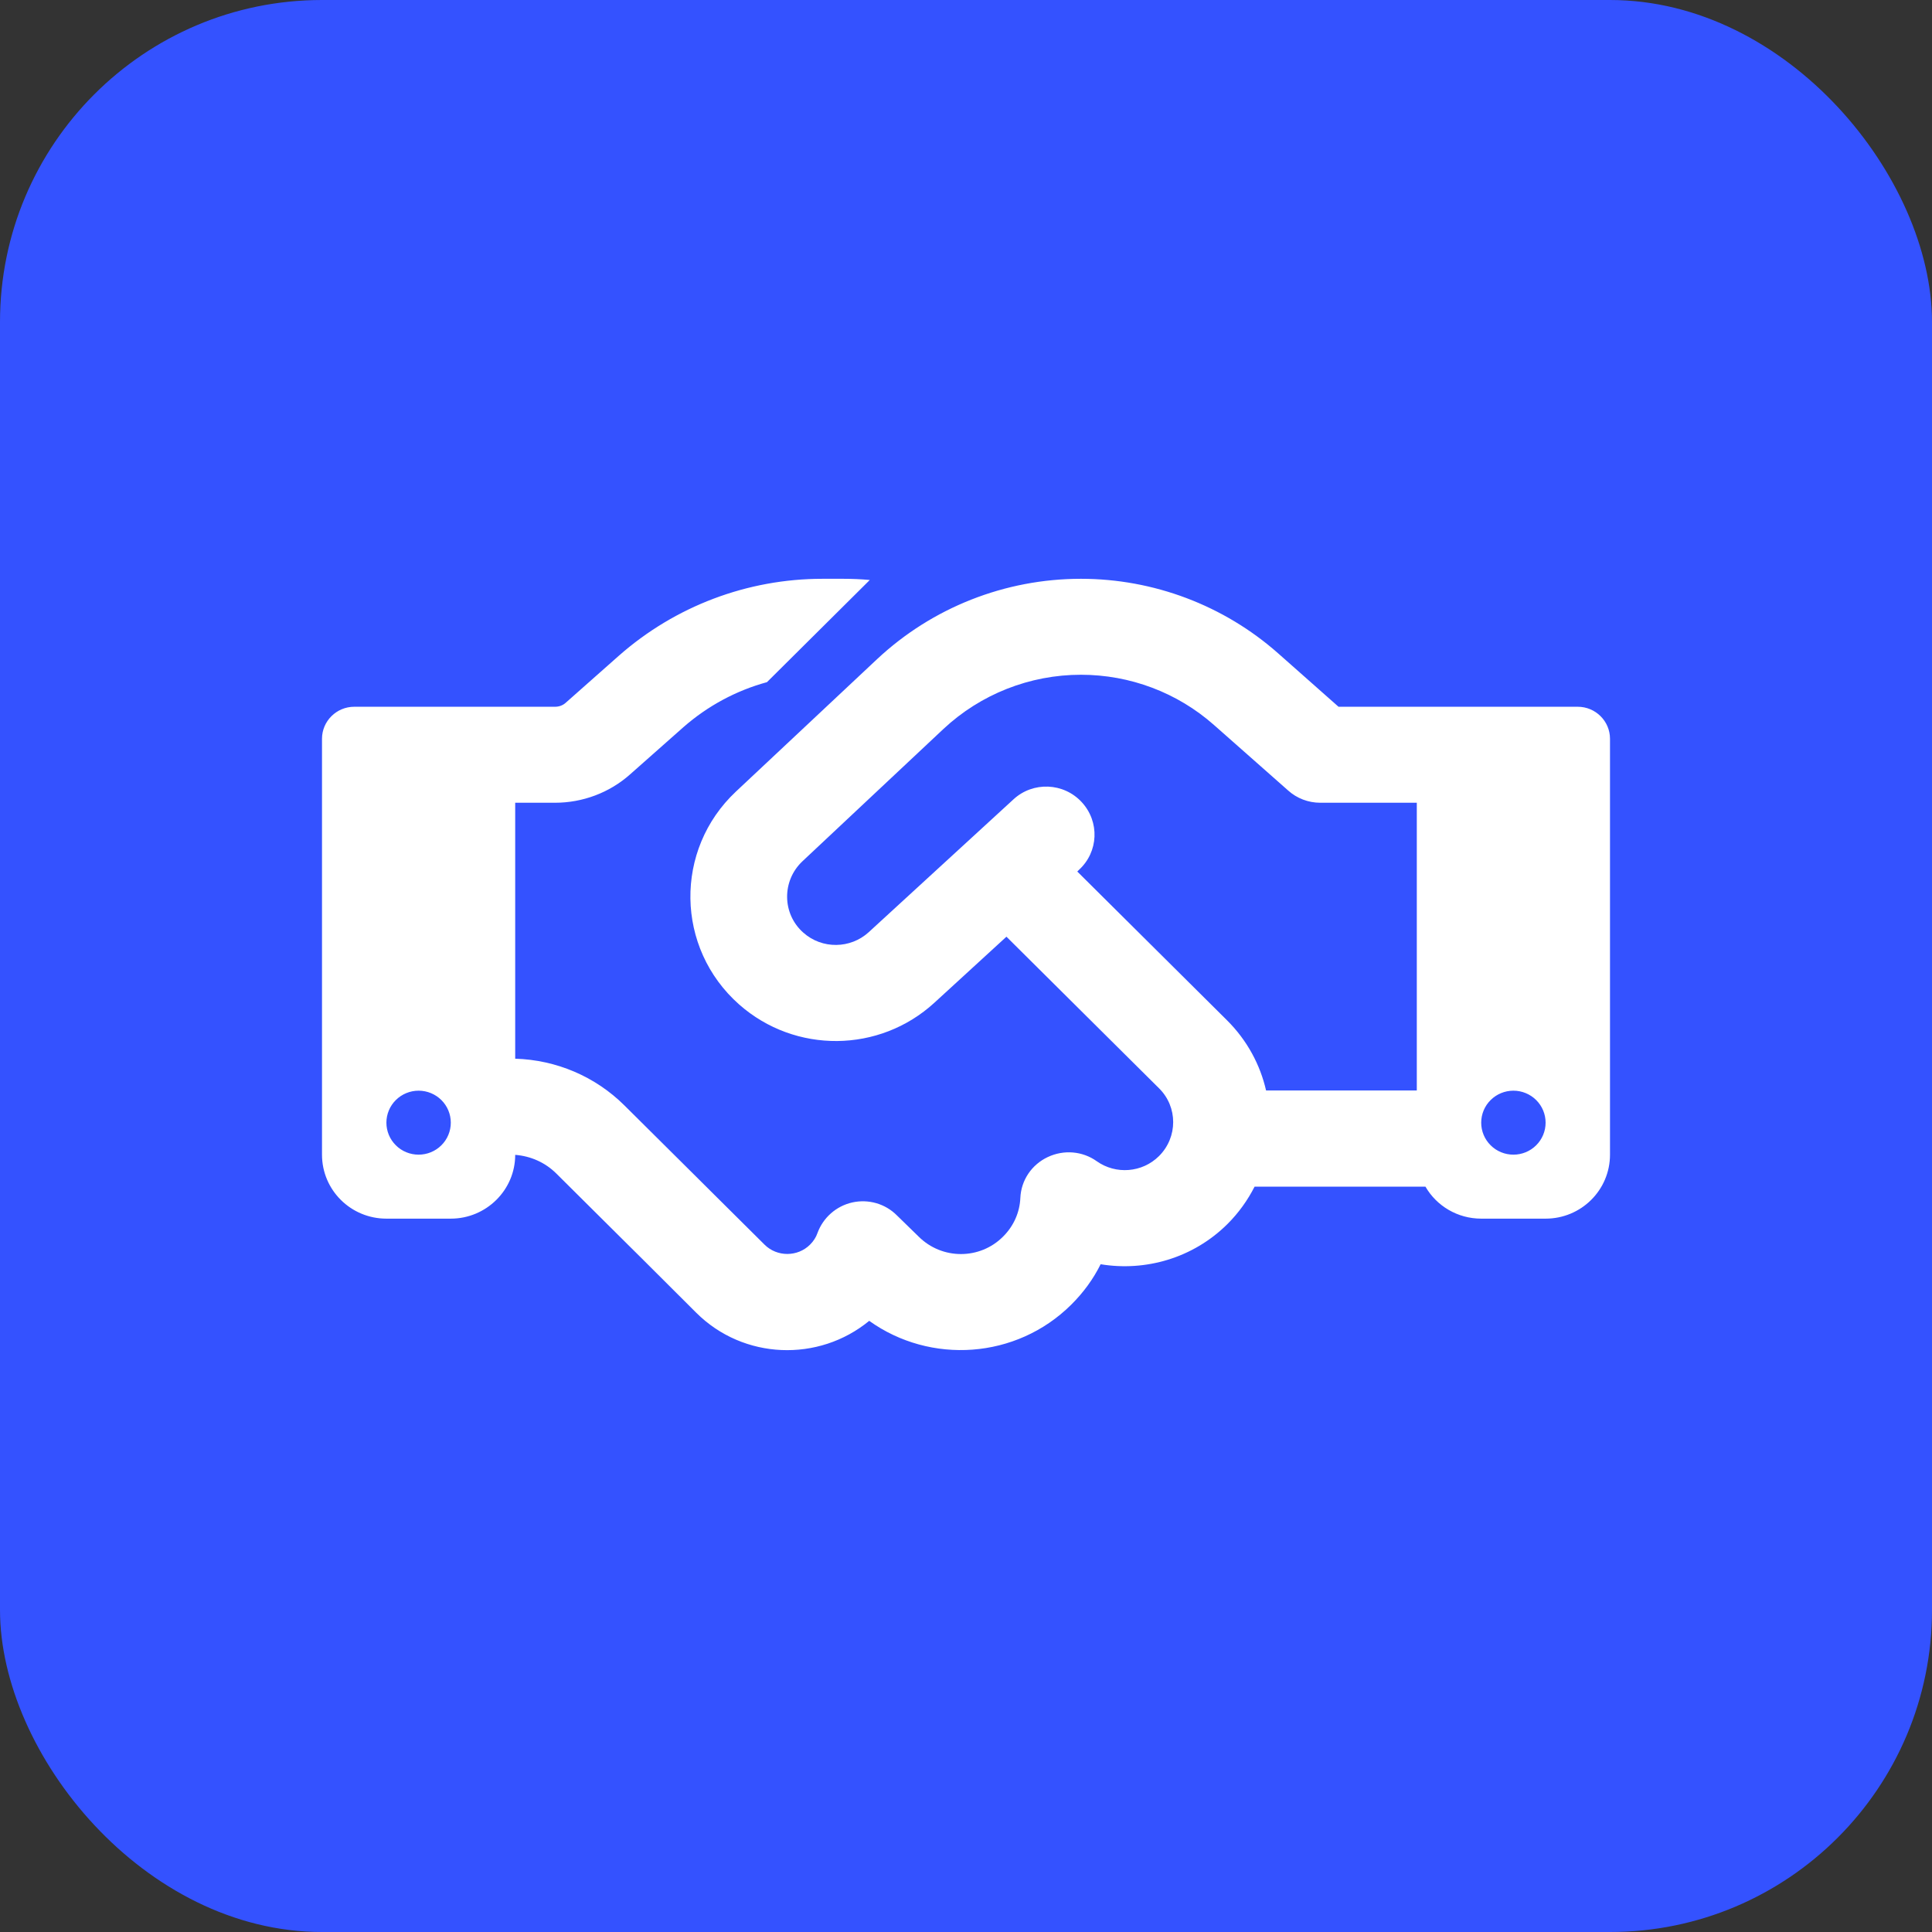 <?xml version="1.0" encoding="UTF-8"?> <svg xmlns="http://www.w3.org/2000/svg" width="60" height="60" viewBox="0 0 60 60" fill="none"><rect x="0" y="0" width="60" height="60" fill="#333333" stroke="none"/><rect width="60" height="60" rx="10" fill="#3452FF"></rect><path d="M27.012 18.012L23.819 21.185C22.863 21.446 21.975 21.924 21.225 22.582L19.562 24.054C18.925 24.619 18.094 24.93 17.238 24.93H16V32.879C17.275 32.916 18.488 33.431 19.394 34.332L21.619 36.542L22.056 36.977L23.744 38.654C24.131 39.039 24.769 39.039 25.156 38.654C25.262 38.548 25.344 38.424 25.387 38.294C25.562 37.815 25.969 37.455 26.469 37.343C26.969 37.232 27.494 37.381 27.856 37.747L28.531 38.405C29.256 39.126 30.431 39.126 31.15 38.405C31.488 38.07 31.669 37.642 31.688 37.201C31.712 36.654 32.038 36.17 32.538 35.934C33.038 35.698 33.619 35.747 34.062 36.064C34.65 36.48 35.469 36.424 35.994 35.903C36.581 35.319 36.581 34.375 35.994 33.797L31.256 29.09L29.019 31.14C27.312 32.705 24.694 32.729 22.956 31.196C20.975 29.444 20.931 26.389 22.856 24.582L27.238 20.471C28.95 18.869 31.212 17.975 33.569 17.975C35.825 17.975 38.006 18.8 39.688 20.285L41.569 21.949H44H46.5H49C49.55 21.949 50 22.396 50 22.943V35.859C50 36.958 49.106 37.846 48 37.846H46C45.263 37.846 44.612 37.449 44.269 36.853H38.962C38.75 37.269 38.469 37.666 38.119 38.014C37.05 39.076 35.569 39.492 34.181 39.262C33.956 39.716 33.65 40.138 33.269 40.517C31.562 42.212 28.894 42.38 26.994 41.02C25.425 42.311 23.087 42.231 21.619 40.765L19.938 39.088L19.5 38.654L17.275 36.443C16.931 36.101 16.481 35.903 16 35.865C16 36.958 15.1 37.846 14 37.846H12C10.894 37.846 10 36.958 10 35.859V22.943C10 22.396 10.45 21.949 11 21.949H13.5H16H17.238C17.363 21.949 17.481 21.905 17.569 21.825L19.225 20.359C20.969 18.825 23.212 17.975 25.544 17.975H26.188C26.462 17.975 26.744 17.987 27.012 18.012ZM44 33.872V24.93H41C40.631 24.93 40.275 24.793 40.006 24.551L37.7 22.514C36.562 21.508 35.094 20.955 33.569 20.955C31.981 20.955 30.456 21.558 29.3 22.638L24.919 26.749C24.275 27.358 24.288 28.383 24.95 28.966C25.531 29.482 26.413 29.469 26.981 28.948L31.475 24.824C32.081 24.265 33.031 24.302 33.594 24.911C34.156 25.52 34.119 26.457 33.506 27.016L33.456 27.066L38.106 31.686C38.731 32.307 39.138 33.071 39.319 33.866H44V33.872ZM14 34.866C14 34.602 13.895 34.349 13.707 34.163C13.52 33.977 13.265 33.872 13 33.872C12.735 33.872 12.48 33.977 12.293 34.163C12.105 34.349 12 34.602 12 34.866C12 35.129 12.105 35.382 12.293 35.568C12.48 35.755 12.735 35.859 13 35.859C13.265 35.859 13.52 35.755 13.707 35.568C13.895 35.382 14 35.129 14 34.866ZM47 35.859C47.265 35.859 47.52 35.755 47.707 35.568C47.895 35.382 48 35.129 48 34.866C48 34.602 47.895 34.349 47.707 34.163C47.52 33.977 47.265 33.872 47 33.872C46.735 33.872 46.48 33.977 46.293 34.163C46.105 34.349 46 34.602 46 34.866C46 35.129 46.105 35.382 46.293 35.568C46.48 35.755 46.735 35.859 47 35.859Z" fill="white"></path></svg> 